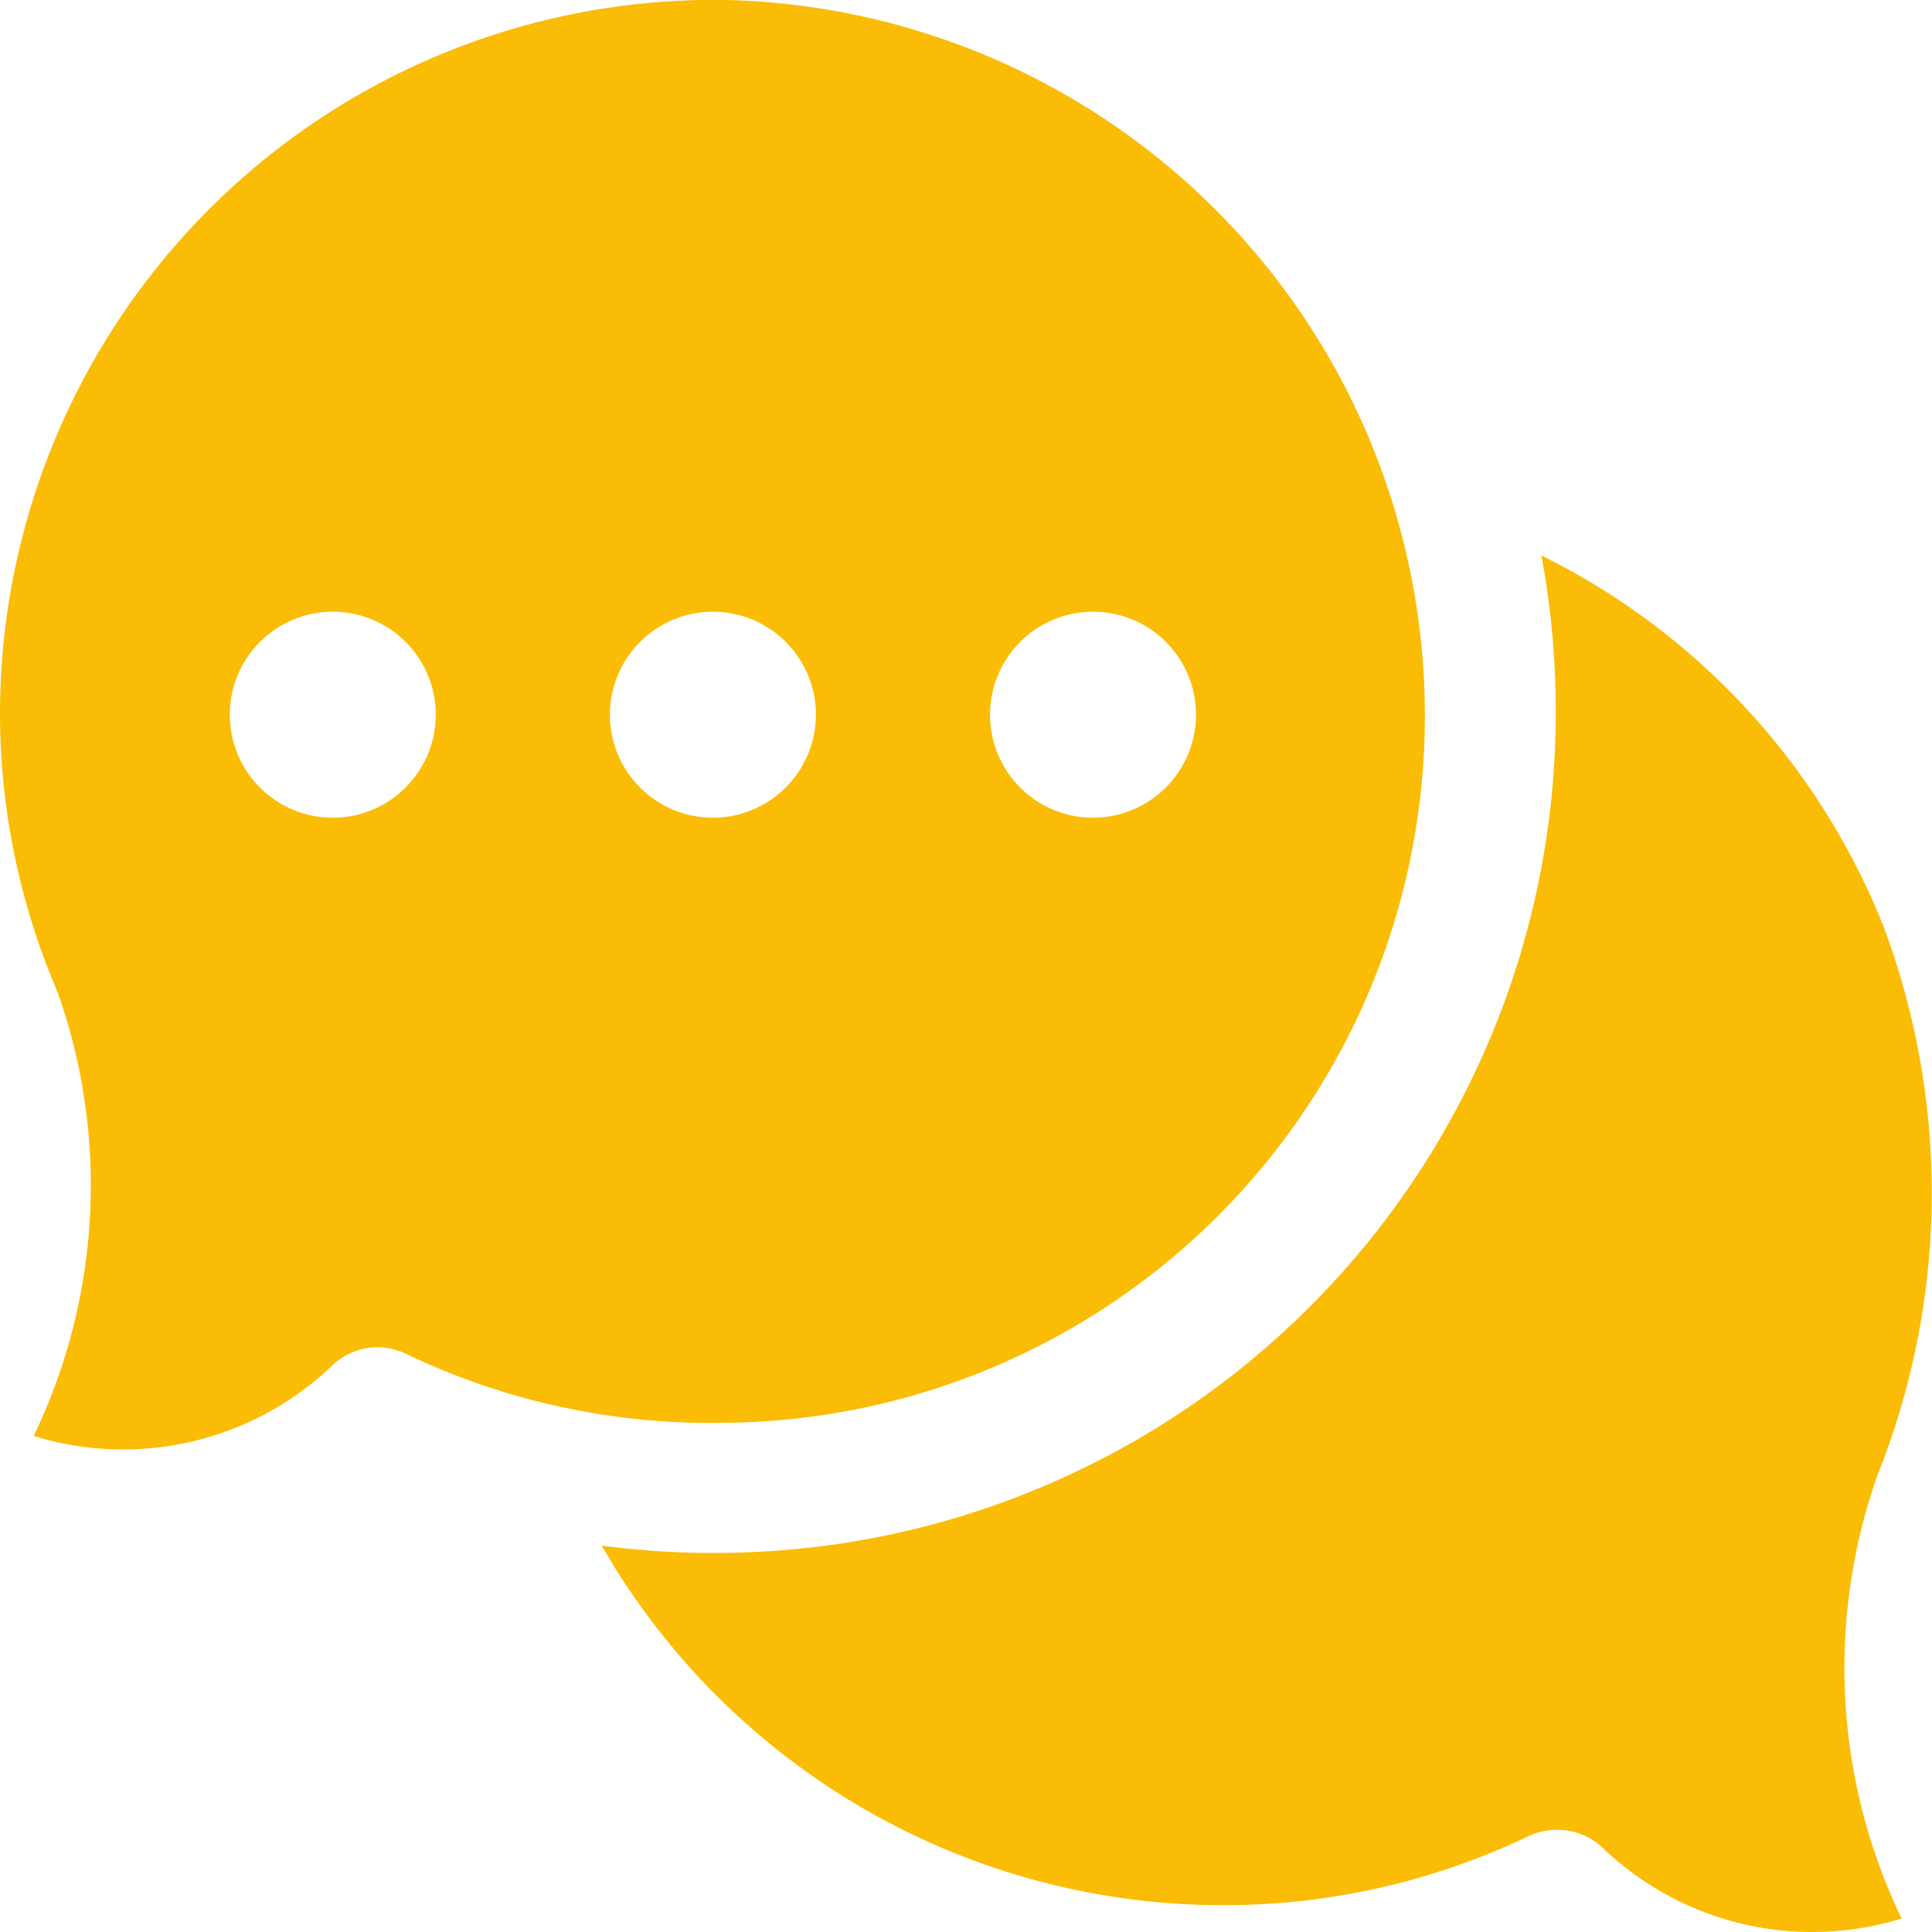<svg xmlns="http://www.w3.org/2000/svg" xmlns:xlink="http://www.w3.org/1999/xlink" width="16" height="16" viewBox="0 0 16 16"><defs><clipPath id="a"><rect width="16" height="16" transform="translate(24 252)" fill="#fbbc05" stroke="#707070" stroke-width="1"/></clipPath></defs><g transform="translate(-24 -252)" clip-path="url(#a)"><g transform="translate(24 252)"><path d="M12.9,15.154a.54.54,0,0,1,.376.152,2.506,2.506,0,0,0,2.472.582,4.789,4.789,0,0,1-.2-3.67A6.3,6.3,0,0,0,15.6,7.676,5.826,5.826,0,0,0,12.765,4.6a6.991,6.991,0,0,1,.119,1.29,6.957,6.957,0,0,1-6.876,6.97A7,7,0,0,1,4.983,12.8a5.93,5.93,0,0,0,5.046,2.977,5.849,5.849,0,0,0,2.634-.573A.539.539,0,0,1,12.9,15.154Z" fill="#fbbc05"/><path d="M6.024,0A5.916,5.916,0,0,0,0,5.878,5.846,5.846,0,0,0,.466,8.19c0,.011.009.021.013.032a4.789,4.789,0,0,1-.2,3.67A2.506,2.506,0,0,0,2.75,11.31a.54.54,0,0,1,.608-.1,5.841,5.841,0,0,0,2.634.573A5.851,5.851,0,0,0,11.8,5.892,5.927,5.927,0,0,0,6.024,0ZM2.754,6.772a.853.853,0,1,1,.855-.853A.854.854,0,0,1,2.754,6.772Zm3.148,0a.853.853,0,1,1,.855-.853A.854.854,0,0,1,5.9,6.772Zm3.148,0a.853.853,0,1,1,.855-.853A.854.854,0,0,1,9.051,6.772Z" fill="#fbbc05"/></g></g></svg>